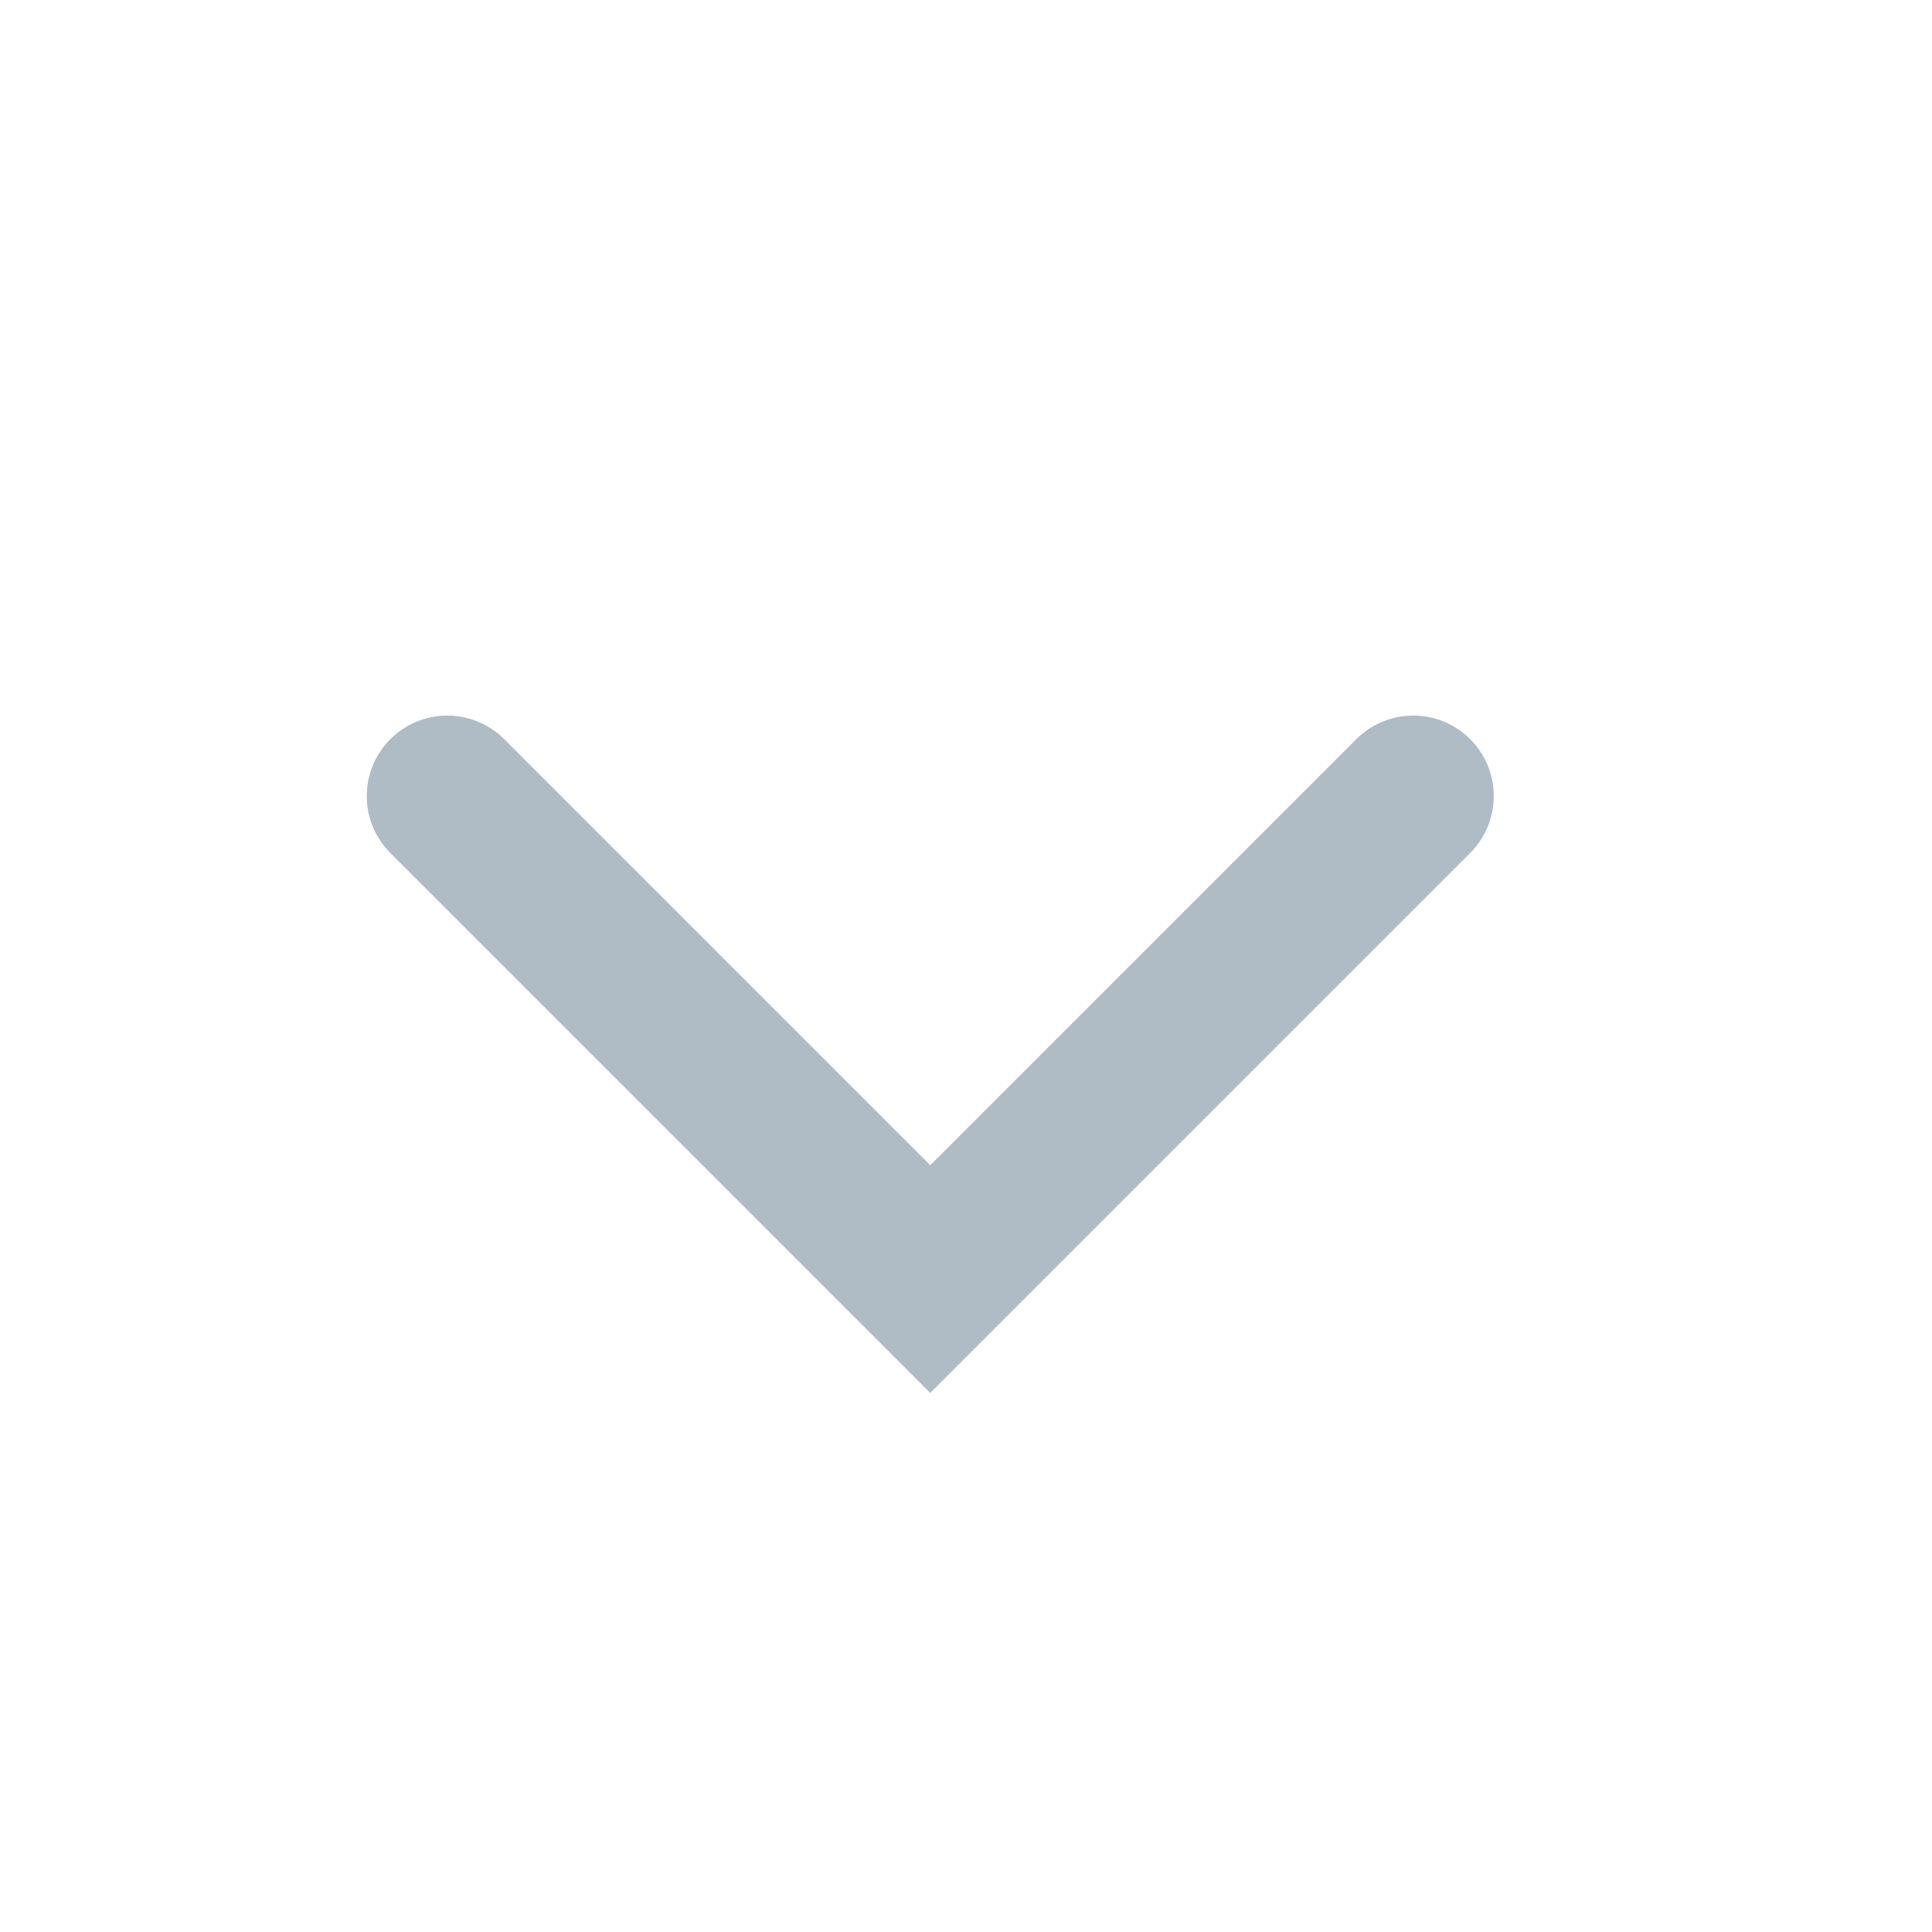 <svg xmlns="http://www.w3.org/2000/svg" width="24" height="24" viewBox="0 0 24 24" fill="none">
  <path d="M5.556 9.889L11.556 15.889L17.556 9.889" stroke="#AFBCC6" stroke-width="2" stroke-linecap="round"/>
</svg>